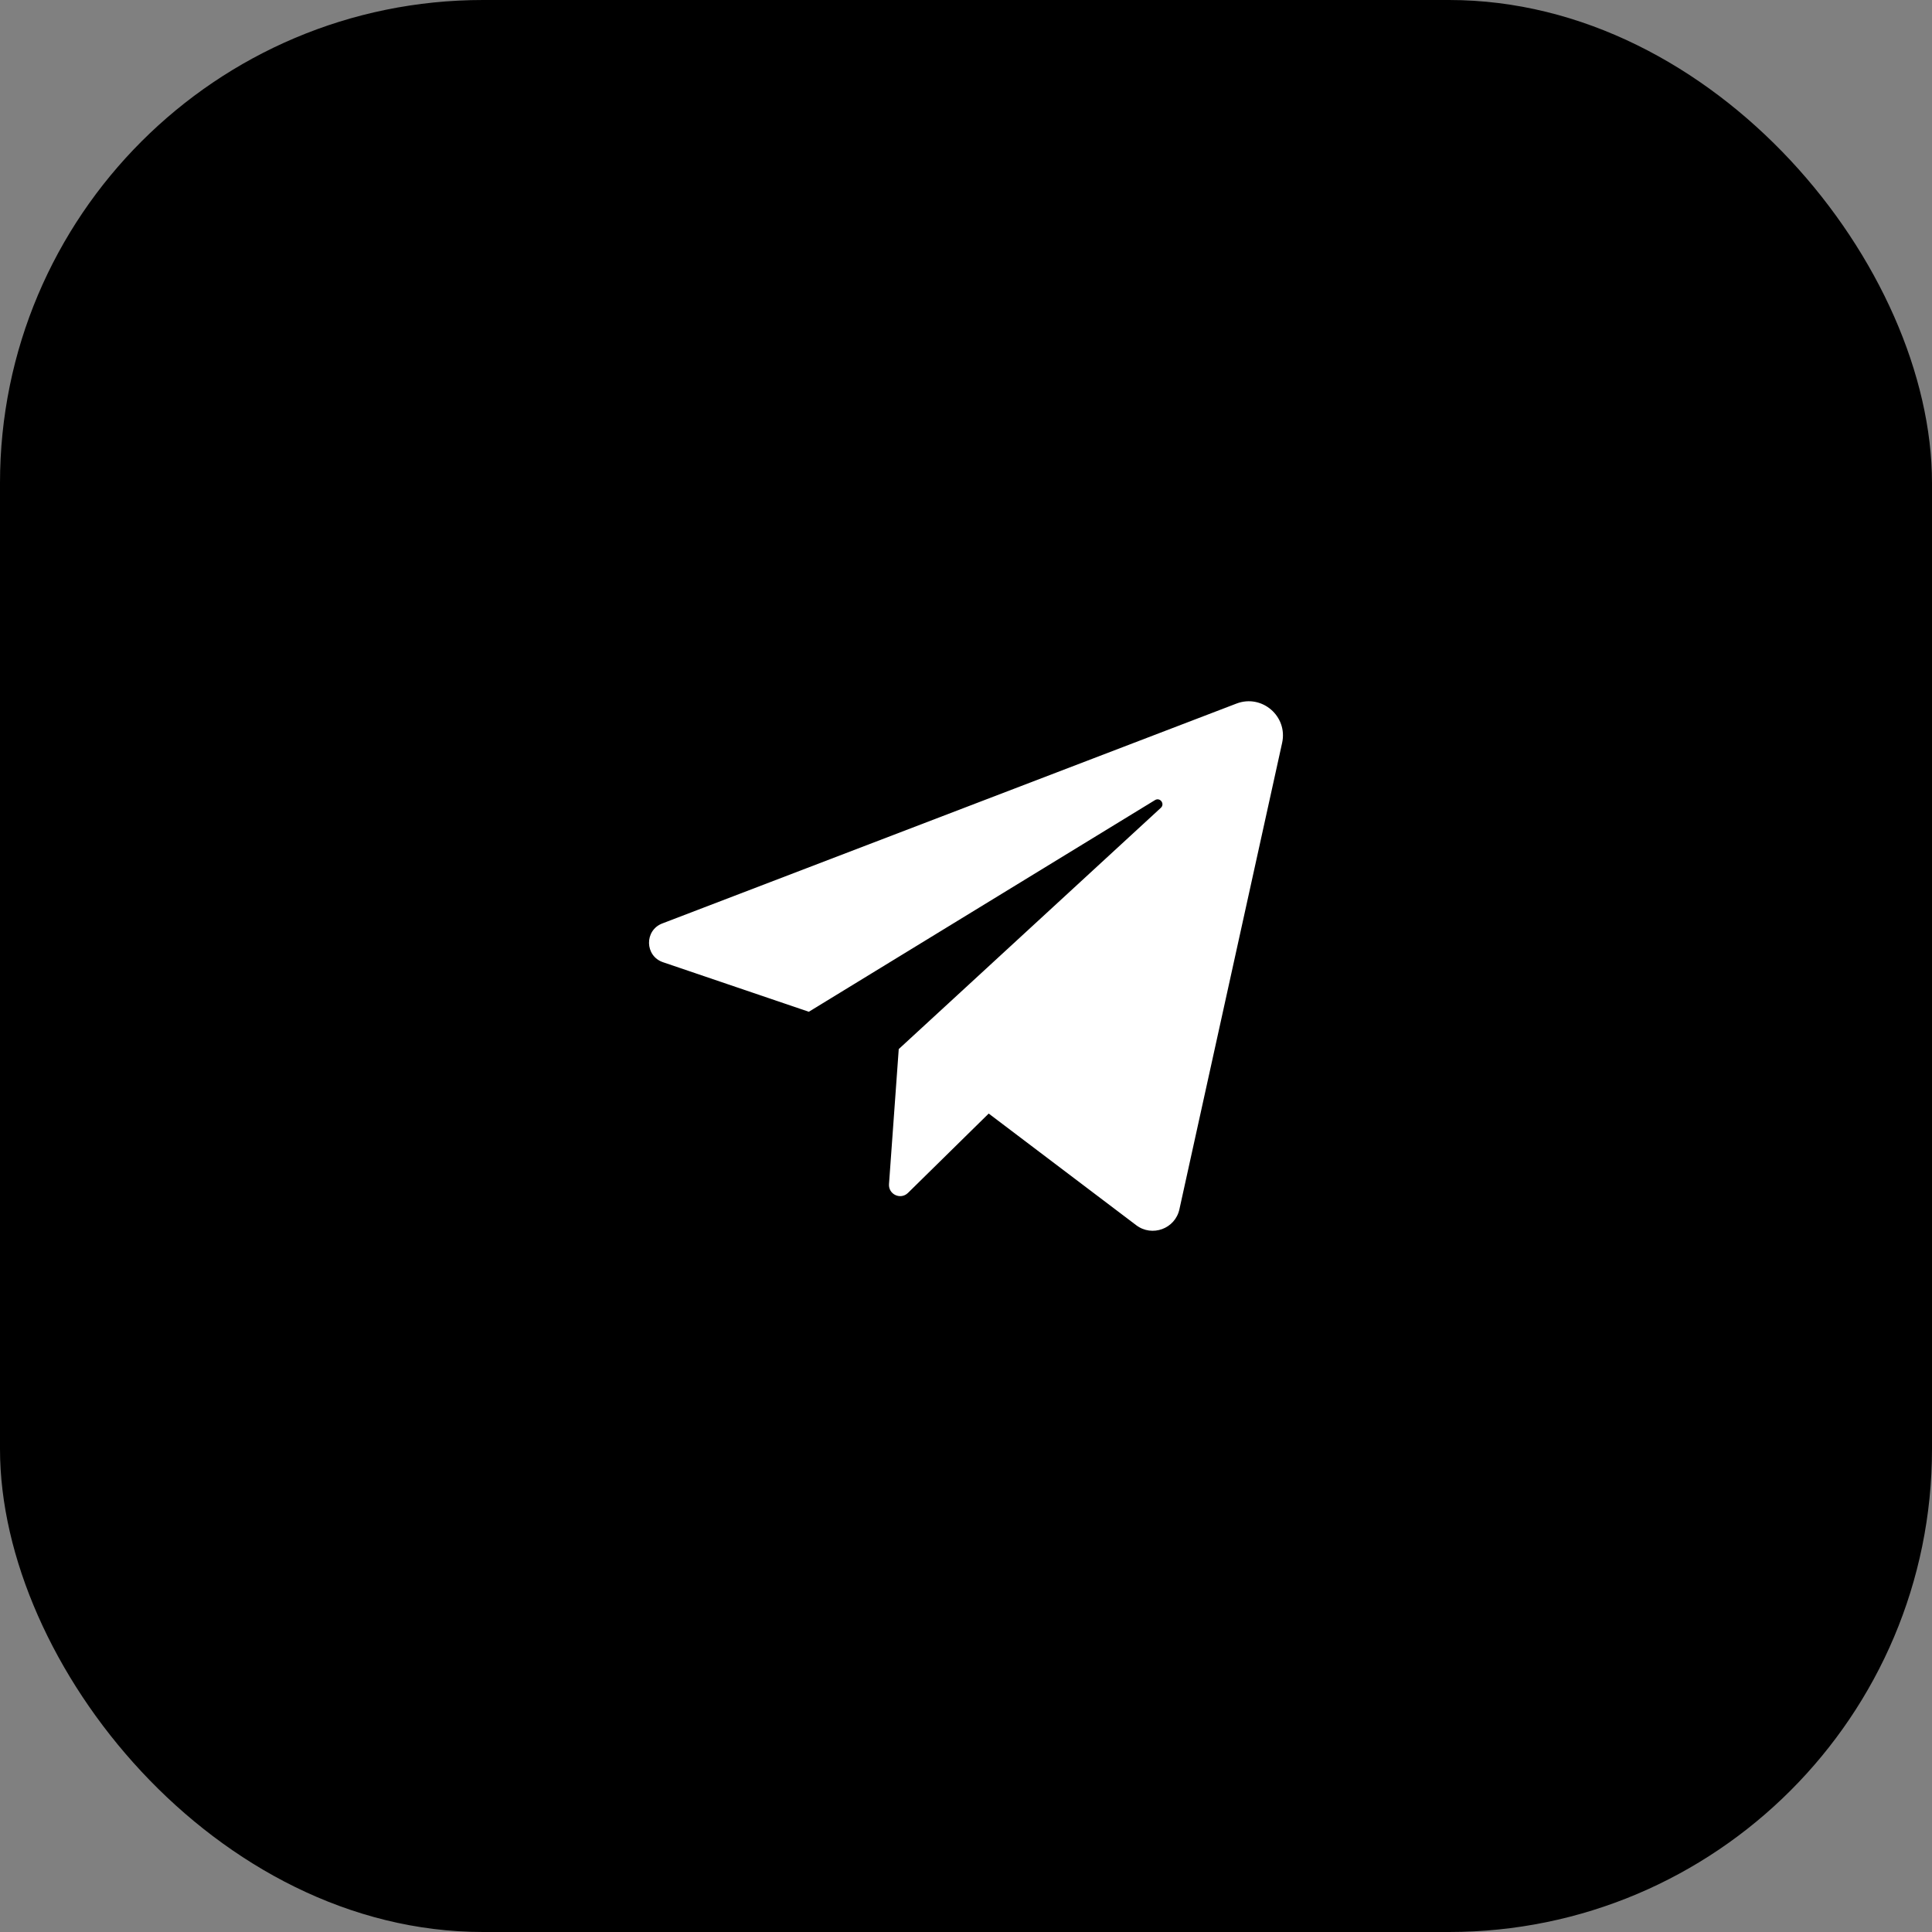 <?xml version="1.0" encoding="UTF-8"?> <svg xmlns="http://www.w3.org/2000/svg" width="48" height="48" viewBox="0 0 48 48" fill="none"><rect x="0" y="0" width="48" height="48" fill="#808080" stroke="none"/><rect width="48" height="48" rx="12" fill="black"></rect><path d="M16.472 23.906L20.095 25.137L28.696 19.878C28.82 19.802 28.948 19.971 28.841 20.07L22.329 26.064L22.087 29.419C22.069 29.675 22.376 29.817 22.559 29.637L24.564 27.666L28.229 30.44C28.624 30.739 29.196 30.529 29.302 30.045L31.854 18.457C32 17.796 31.352 17.238 30.72 17.48L16.454 22.943C16.006 23.115 16.018 23.752 16.472 23.906Z" fill="white"></path></svg> 